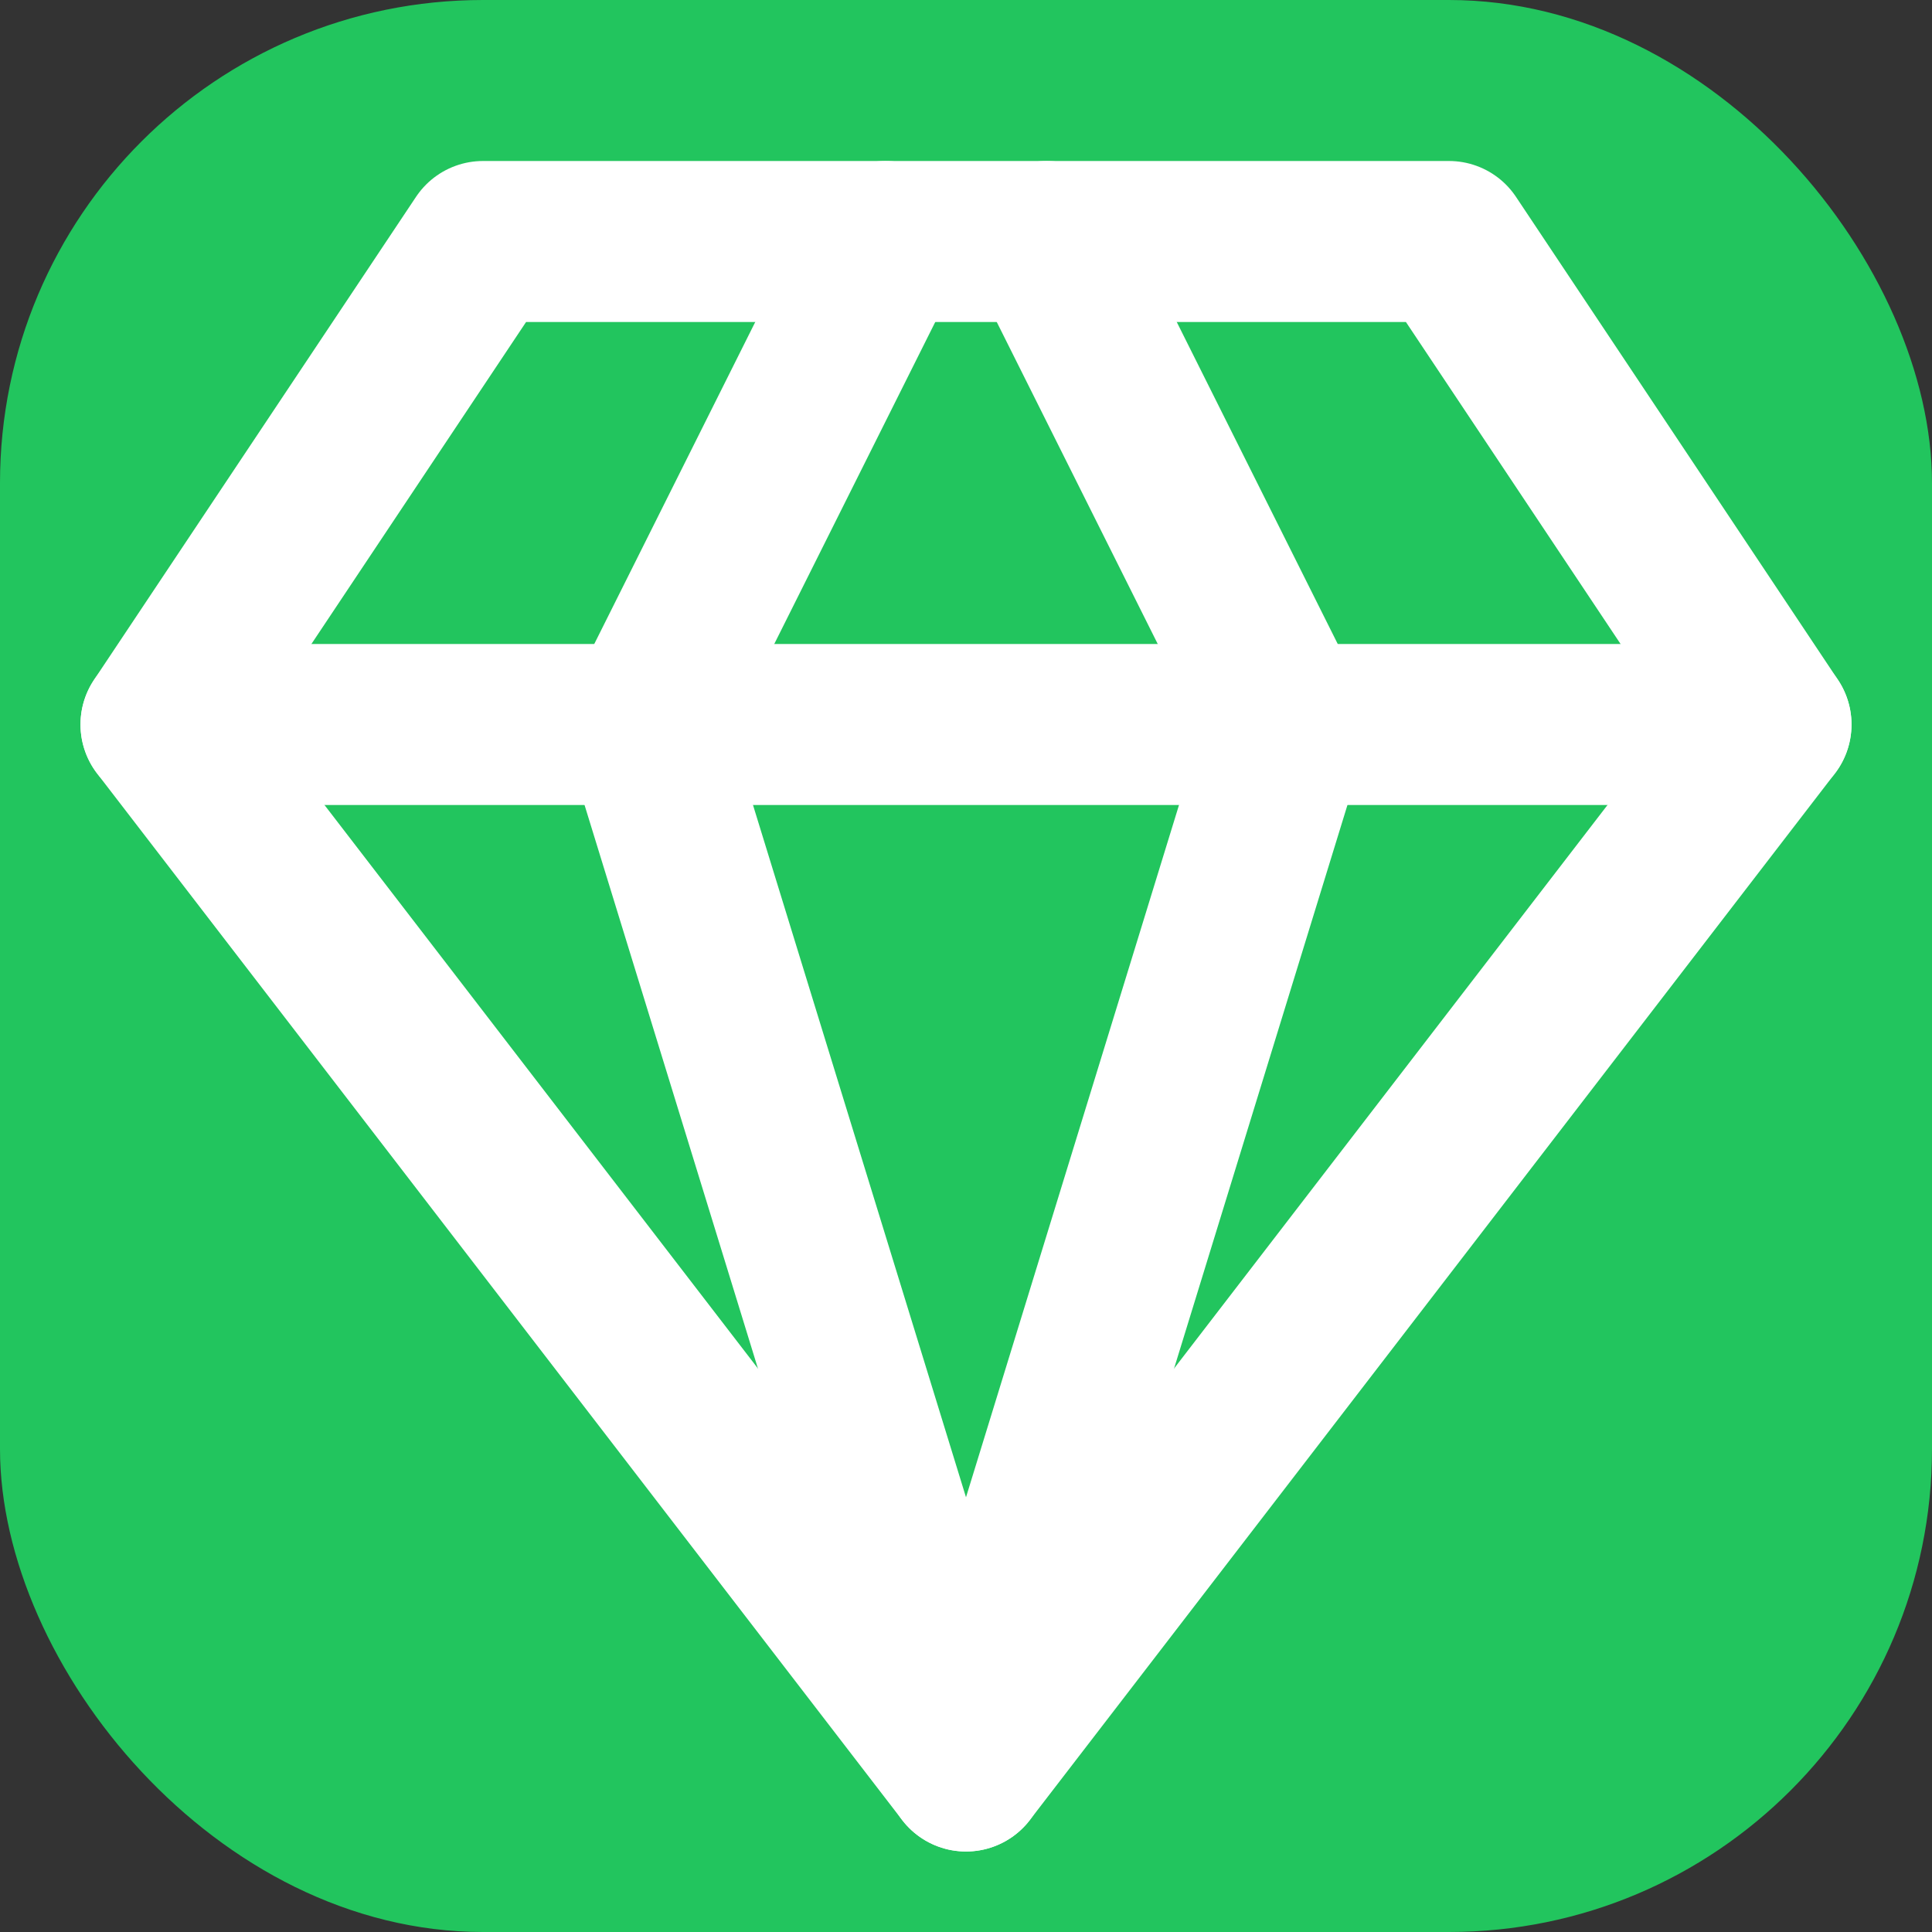 <svg xmlns="http://www.w3.org/2000/svg" width="24" height="24" viewBox="0 0 24 24">
  <rect x="0" y="0" width="24" height="24" fill="#333333" stroke="none"/>
  <!-- Grön bakgrund med rundade hörn -->
  <rect width="24" height="24" rx="6" fill="#22c55e" />
  
  <!-- Vit diamant -->
  <g transform="translate(2, 2)" stroke="white" stroke-width="2" stroke-linecap="round" stroke-linejoin="round" fill="none">
    <path d="M4 1h12l4 6-10 13L0 7Z" />
    <path d="M9 1 6 7l4 13 4-13-3-6" />
    <path d="M0 7h20" />
  </g>
</svg> 